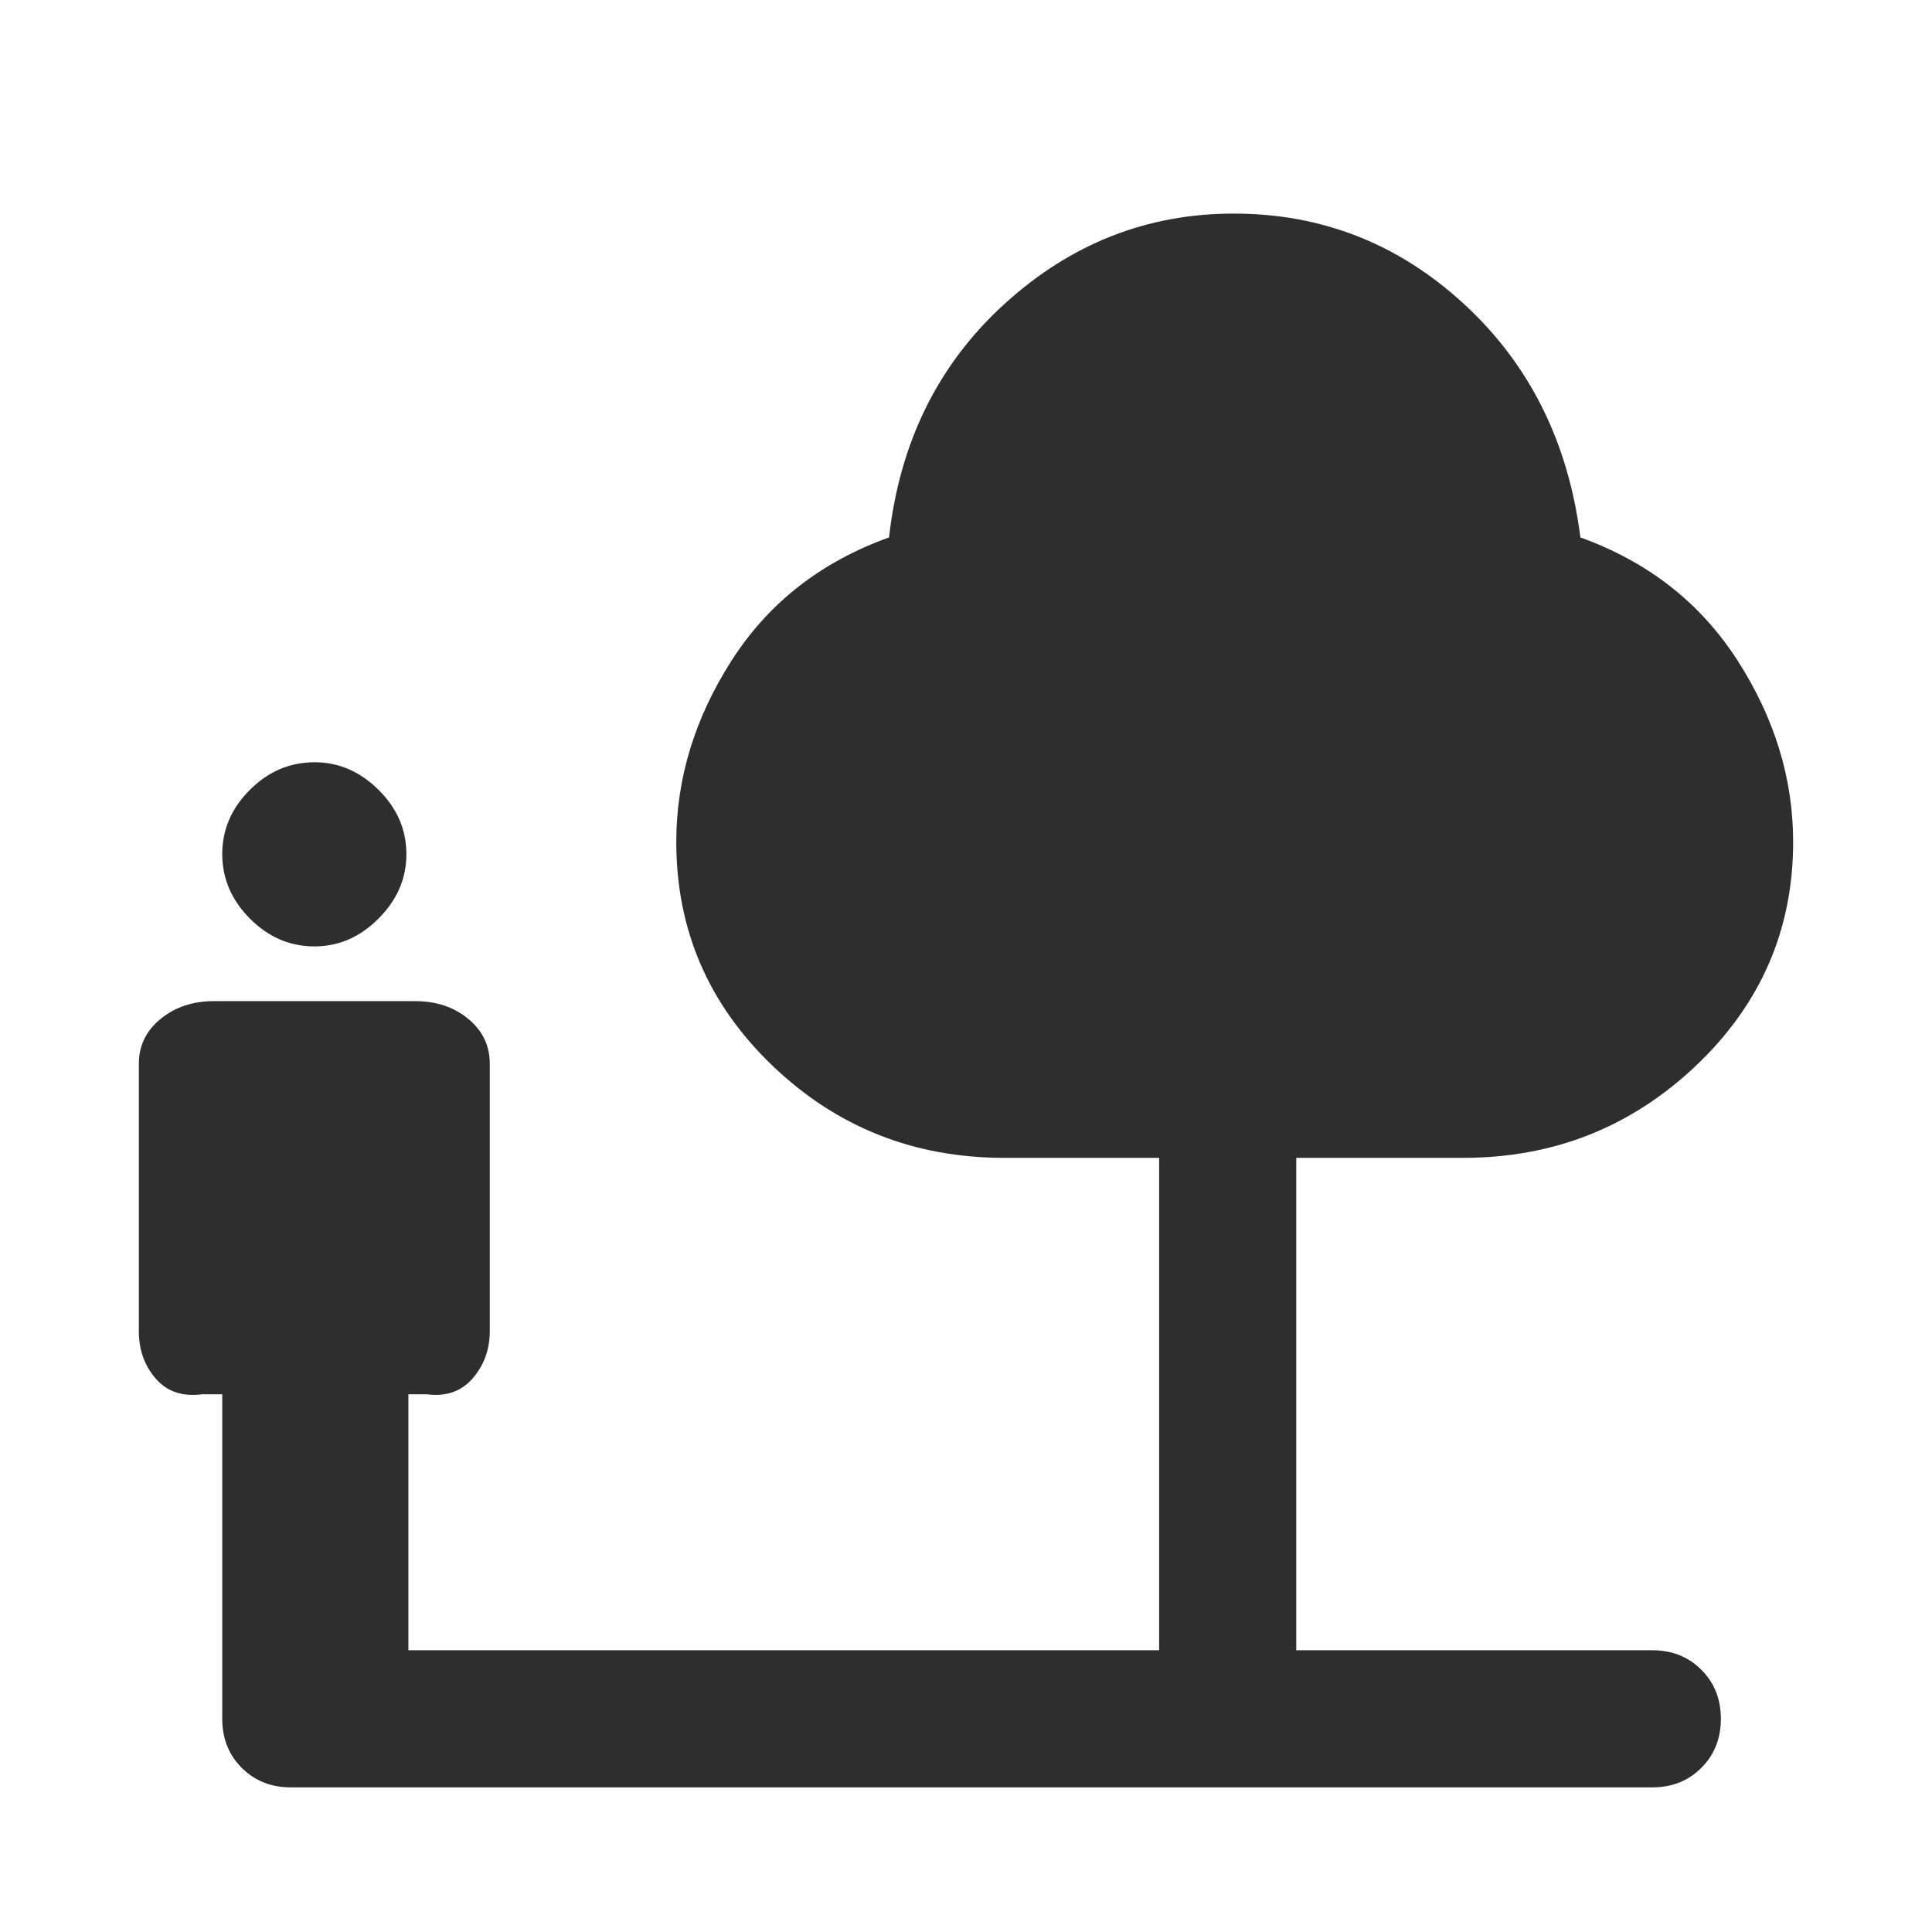 <svg xmlns="http://www.w3.org/2000/svg" height="48px" viewBox="0 -960 960 960" width="48px" fill="#2e2e2f"><path d="M156.3-489.74q-18.43 0-32.15-13.84-13.72-13.83-13.72-32.03 0-18.19 13.72-31.91 13.72-13.72 32.15-13.72 17.96 0 31.8 13.72 13.83 13.72 13.83 31.91 0 18.2-13.83 32.03-13.84 13.84-31.8 13.84ZM202.93-140h373.03v-244.67h-76.94q-67.39 0-115.18-45.8-47.8-45.79-47.8-111.18 0-47.2 27.5-90.15 27.5-42.96 78.22-61.16 7.96-70.95 57.27-115.93 49.32-44.98 113.99-44.98 65.68 0 114.49 44.98 48.82 44.98 57.77 115.93 50.48 18.2 78.1 61.16Q891-588.85 891-541.65q0 65.39-48.29 111.18-48.3 45.8-115.69 45.8h-82.93V-140h176.93q14.68 0 24.37 9.7 9.7 9.69 9.7 24.37 0 14.67-9.7 24.36-9.69 9.7-24.37 9.7H144.5q-14.67 0-24.37-9.7-9.7-9.69-9.7-24.36V-267.2h-10q-14.67 1.92-23.05-7.78Q69-284.67 69-298.39v-133.09q0-13.43 10.82-22.25 10.81-8.81 26.48-8.81h100q15.68 0 26.37 8.81 10.7 8.82 10.7 22.25v132.85q0 13.72-8.5 23.53-8.5 9.82-22.94 7.9h-9V-140Z"/></svg>